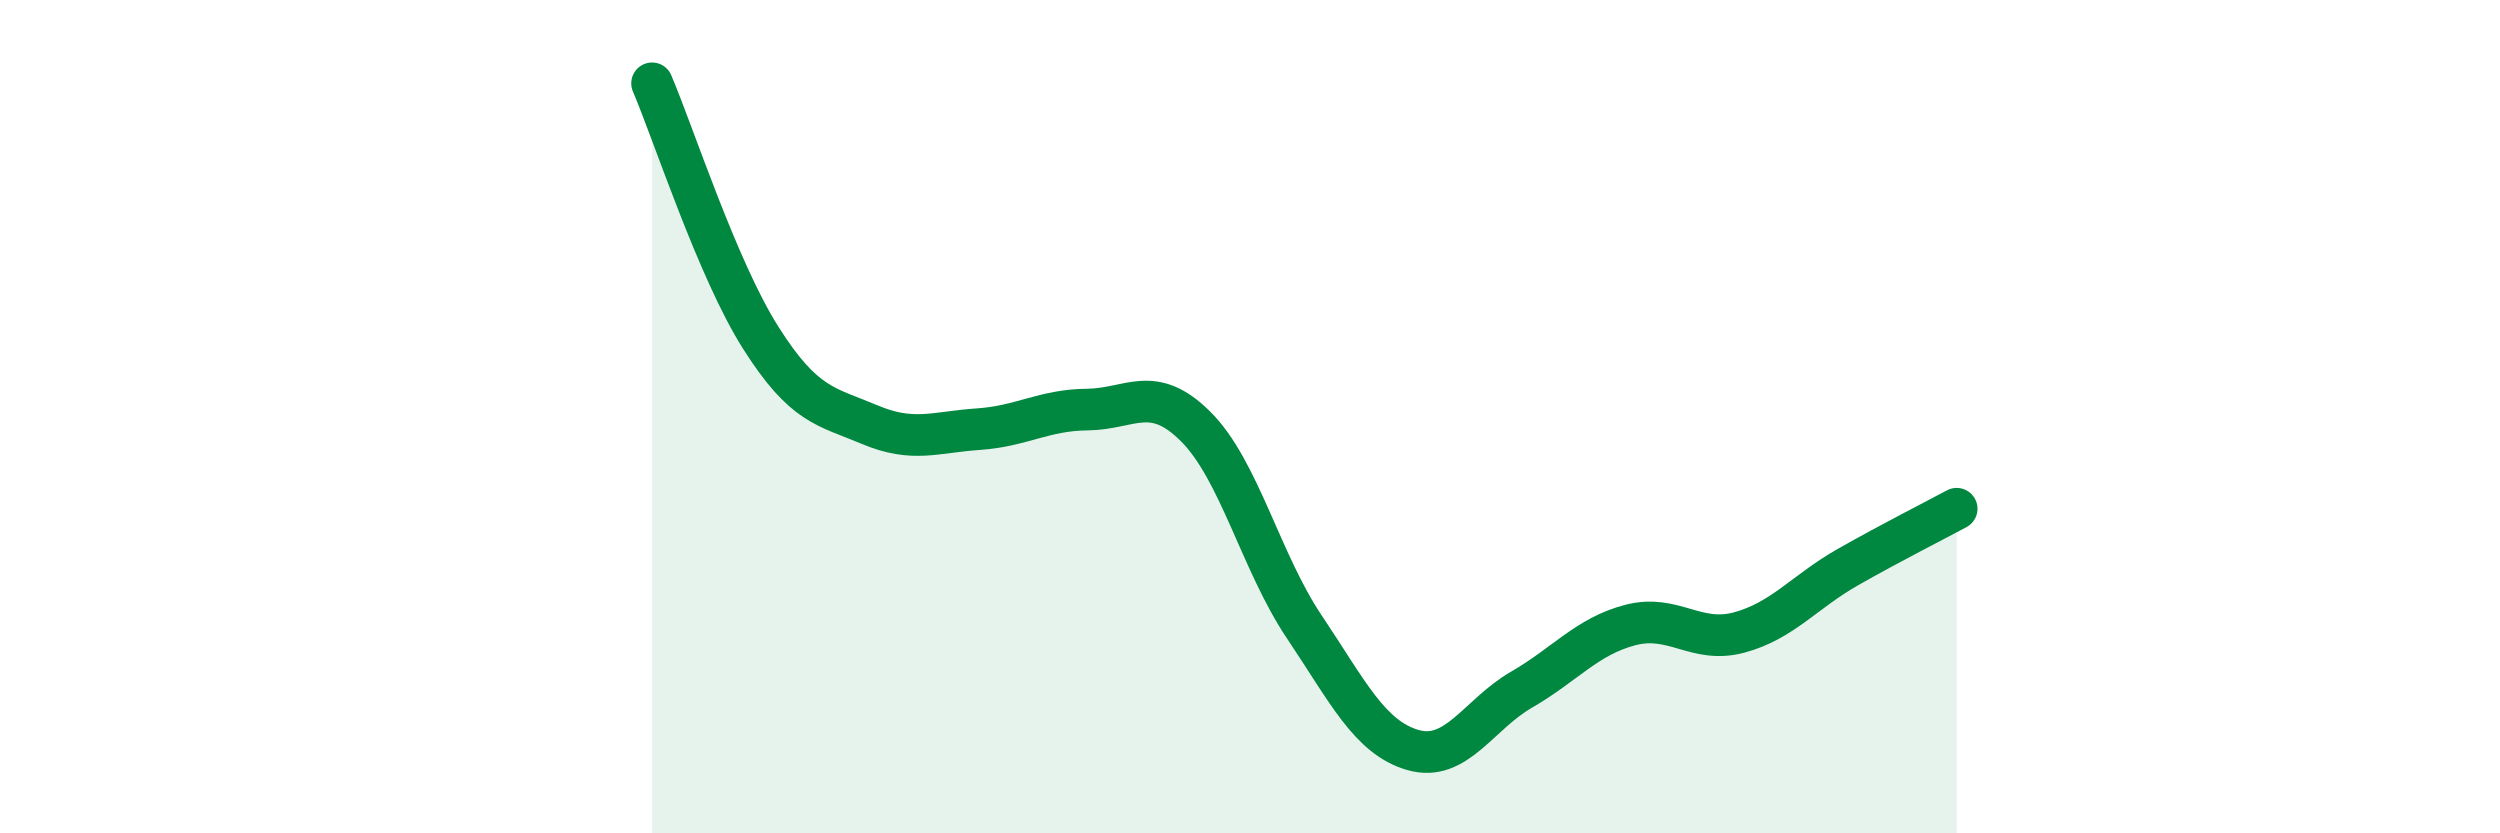 
    <svg width="60" height="20" viewBox="0 0 60 20" xmlns="http://www.w3.org/2000/svg">
      <path
        d="M 15.65,2 C 16.17,3.22 17.22,6.47 18.26,8.11 C 19.3,9.75 19.83,9.75 20.87,10.19 C 21.91,10.63 22.44,10.37 23.48,10.3 C 24.52,10.23 25.05,9.84 26.09,9.83 C 27.13,9.82 27.66,9.2 28.7,10.24 C 29.74,11.28 30.26,13.49 31.3,15.04 C 32.34,16.59 32.87,17.7 33.91,18 C 34.95,18.3 35.48,17.15 36.52,16.55 C 37.56,15.95 38.09,15.27 39.13,15 C 40.17,14.73 40.7,15.46 41.74,15.18 C 42.78,14.9 43.31,14.2 44.35,13.61 C 45.39,13.02 46.44,12.49 46.96,12.21L46.96 20L15.65 20Z"
        fill="#008740"
        opacity="0.1"
        stroke-linecap="round"
        stroke-linejoin="round"
      />
      <path
        d="M 15.65,2 C 16.17,3.22 17.22,6.47 18.26,8.11 C 19.3,9.75 19.83,9.75 20.87,10.19 C 21.91,10.63 22.44,10.37 23.48,10.3 C 24.52,10.23 25.05,9.84 26.09,9.83 C 27.13,9.82 27.66,9.2 28.7,10.24 C 29.74,11.28 30.26,13.49 31.3,15.04 C 32.34,16.59 32.87,17.7 33.91,18 C 34.95,18.3 35.48,17.15 36.52,16.55 C 37.56,15.95 38.09,15.27 39.13,15 C 40.17,14.73 40.7,15.46 41.74,15.18 C 42.78,14.9 43.31,14.2 44.35,13.61 C 45.39,13.02 46.44,12.49 46.96,12.21"
        stroke="#008740"
        stroke-width="1"
        fill="none"
        stroke-linecap="round"
        stroke-linejoin="round"
      />
    </svg>
  